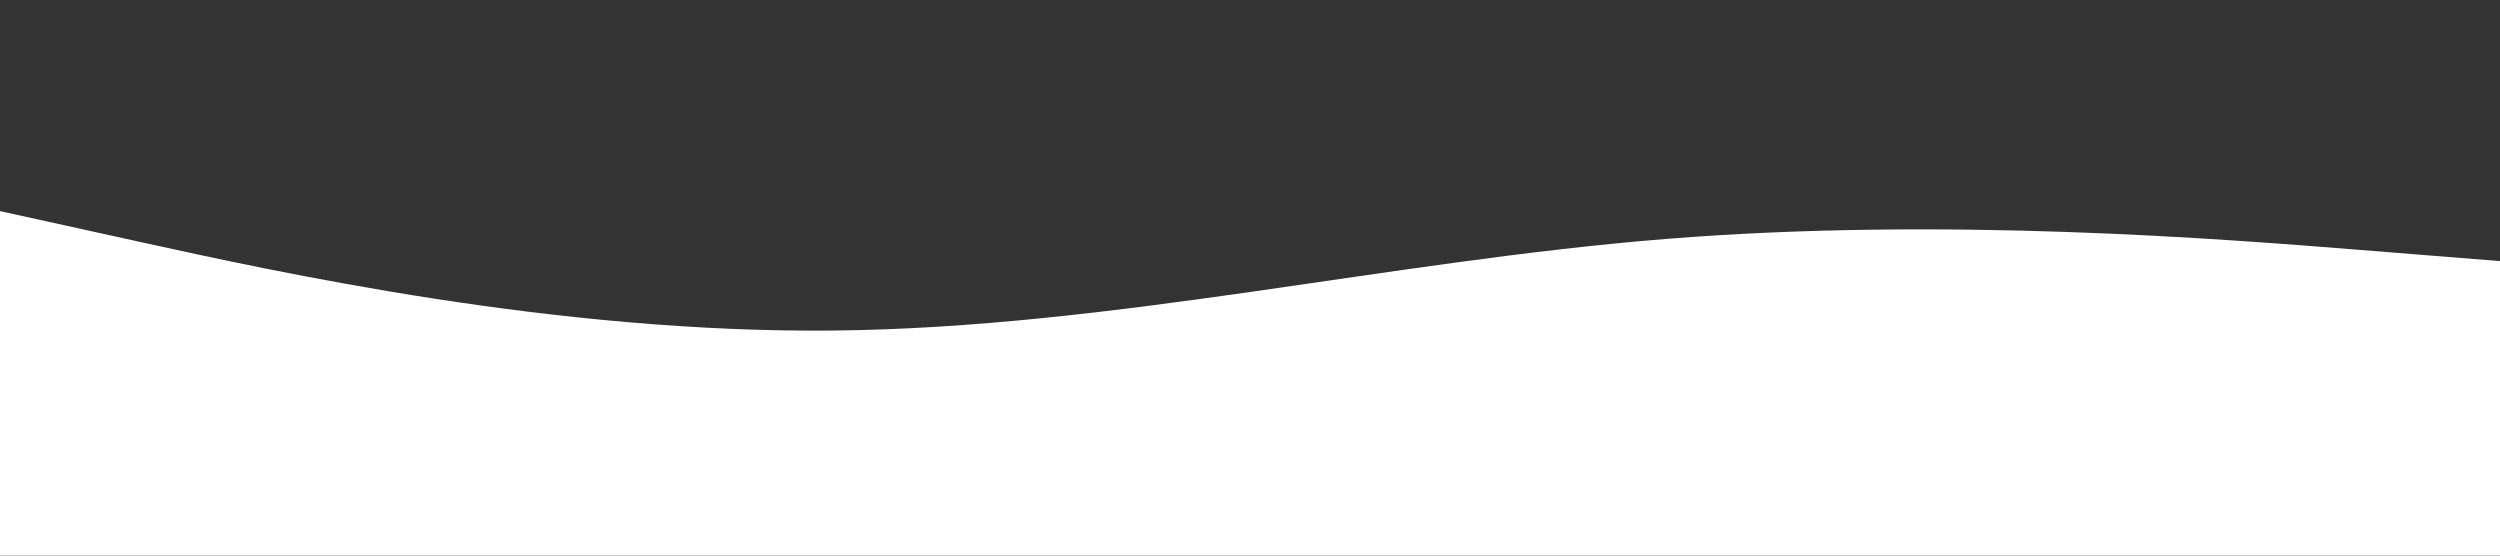 <svg id="visual" viewBox="0 0 900 200" width="900" height="200" xmlns="http://www.w3.org/2000/svg" xmlns:xlink="http://www.w3.org/1999/xlink" version="1.1"><rect x="0" y="0" width="900" height="200" fill="#333333" stroke="none"/><path d="M0 76L50 87C100 98 200 120 300 119C400 118 500 94 600 86C700 78 800 86 850 90L900 94L900 201L850 201C800 201 700 201 600 201C500 201 400 201 300 201C200 201 100 201 50 201L0 201Z" fill="#ffffff" stroke-linecap="round" stroke-linejoin="miter"></path></svg>